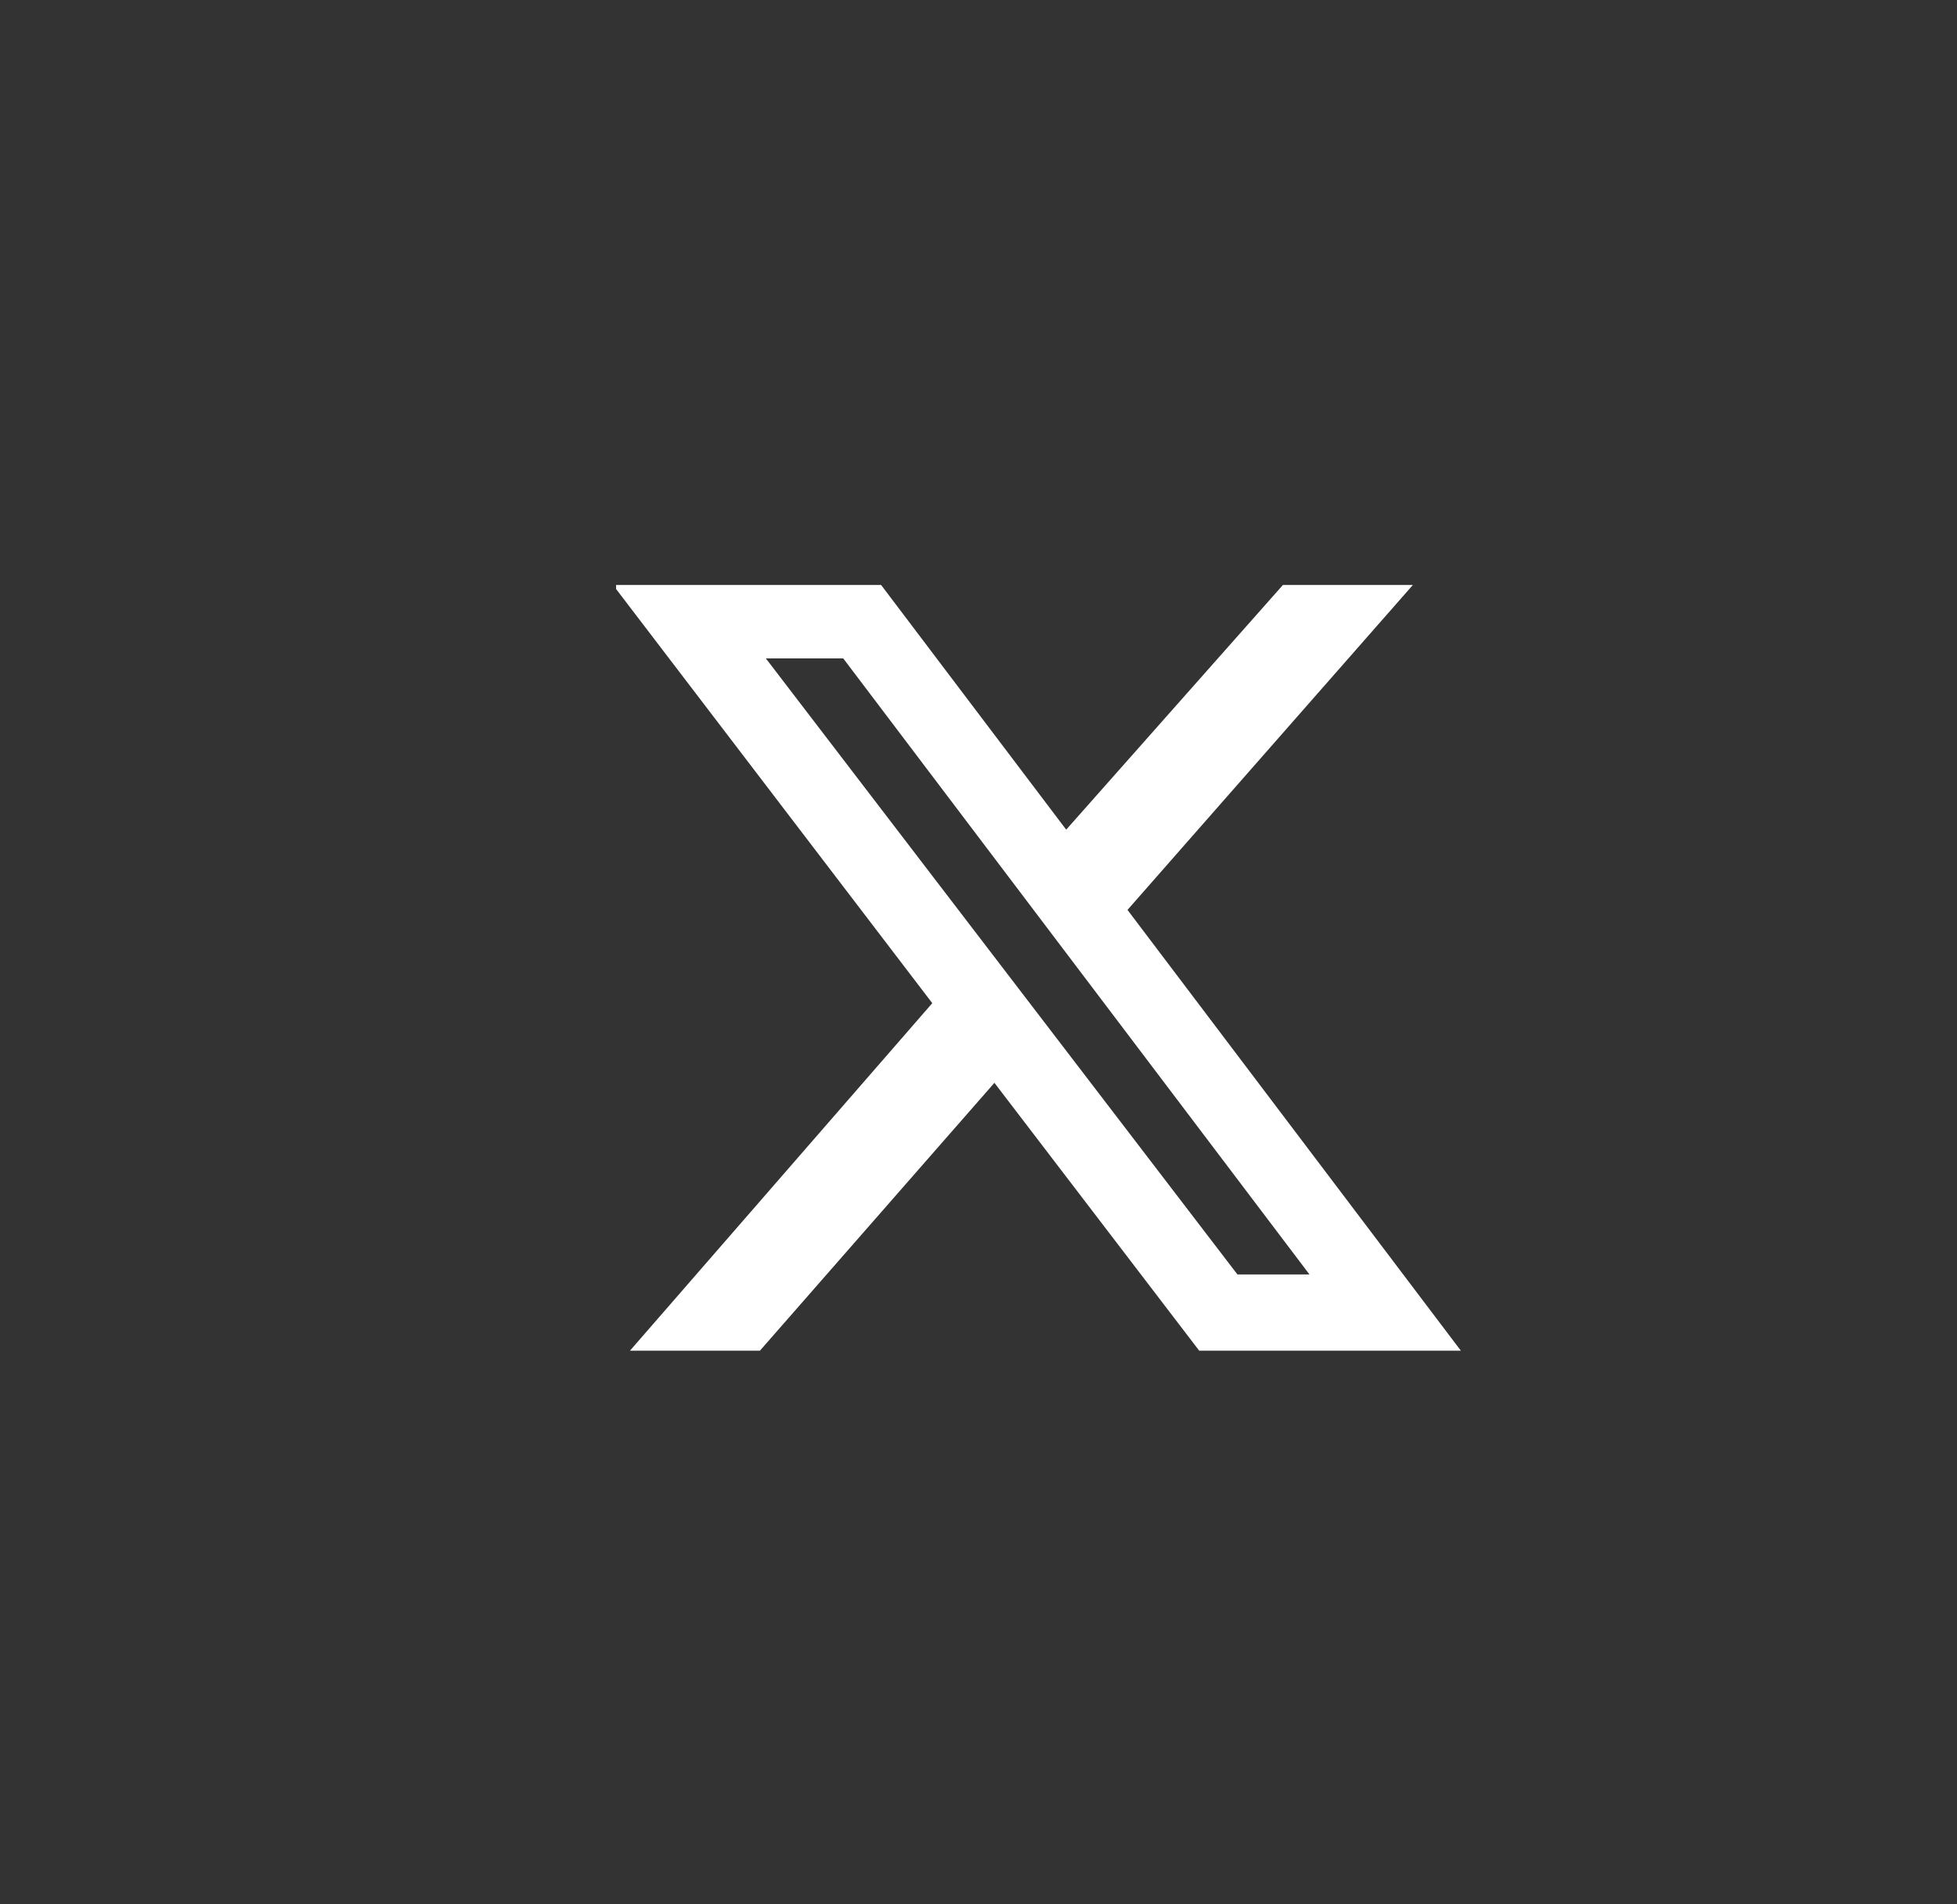 <svg width="37" height="36" viewBox="0 0 37 36" fill="none" xmlns="http://www.w3.org/2000/svg">
<rect x="0" y="0" width="37" height="36" fill="#333333" stroke="none"/>
<g clip-path="url(#clip0_1016_3617)">
<path d="M24.255 11.059H26.712L21.317 17.201L27.62 25.534H22.673L18.801 20.47L14.367 25.534H11.91L17.626 18.964L11.59 11.059H16.659L20.158 15.684L24.255 11.059ZM23.395 24.092H24.757L15.943 12.447H14.48L23.395 24.092Z" fill="white"/>
</g>
<defs>
<clipPath id="clip0_1016_3617">
<rect width="16.024" height="14.475" fill="white" transform="translate(11.648 11.059)"/>
</clipPath>
</defs>
</svg>
